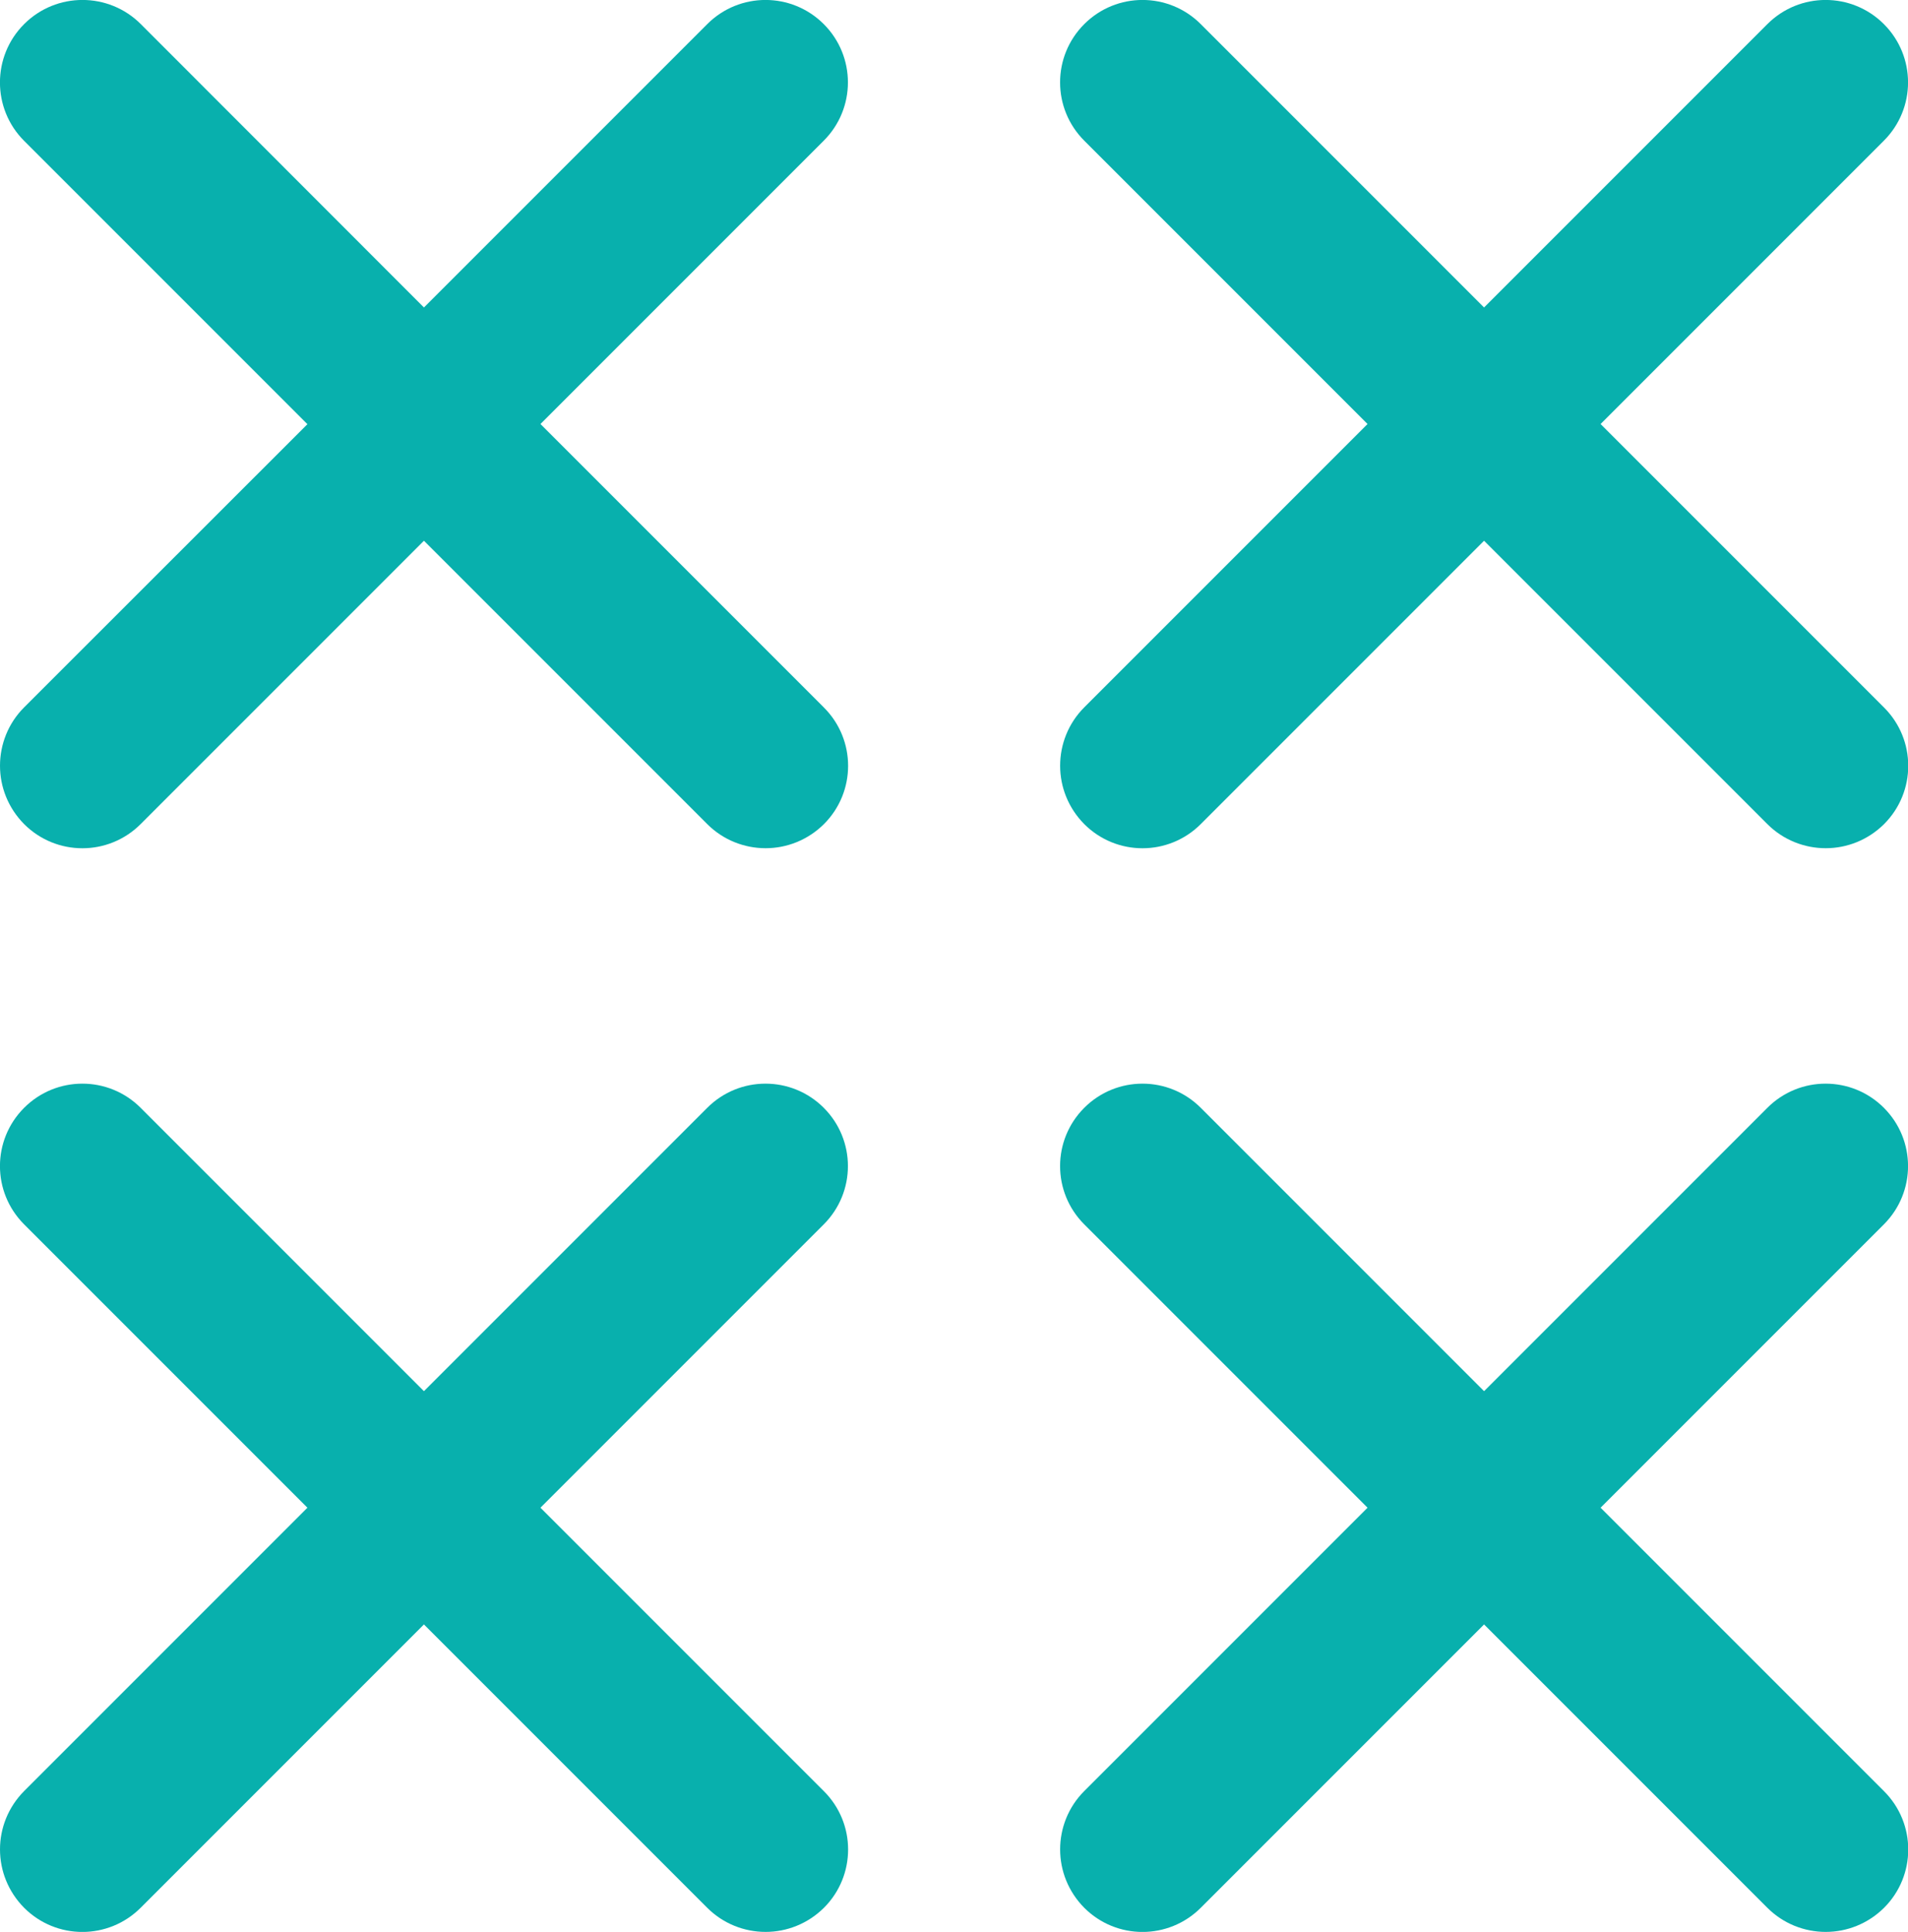 <?xml version="1.0" encoding="UTF-8"?>
<svg id="Camada_2" data-name="Camada 2" xmlns="http://www.w3.org/2000/svg" viewBox="0 0 103.65 104.93">
  <g id="Camada_1-2" data-name="Camada 1">
    <g>
      <path d="M44.75,38.42l-15.39-15.39,15.39-15.39c1.75-1.75,1.75-4.58,0-6.33-1.75-1.75-4.58-1.75-6.33,0l-15.39,15.39L7.65,1.31C5.9-.44,3.06-.44,1.31,1.31-.44,3.06-.44,5.9,1.31,7.65l15.39,15.39L1.31,38.42C.44,39.29,0,40.44,0,41.59s.44,2.29,1.31,3.17c1.75,1.75,4.58,1.75,6.33,0l15.39-15.39,15.39,15.39c.87.87,2.02,1.31,3.17,1.31s2.29-.44,3.17-1.31c1.75-1.75,1.75-4.58,0-6.33Z" fill="#08b0ad" stroke-width="0"/>
      <path d="M102.34,38.42l-15.39-15.39,15.39-15.39c1.75-1.75,1.75-4.58,0-6.33-1.75-1.75-4.58-1.75-6.33,0l-15.39,15.39-15.39-15.39c-1.75-1.75-4.58-1.75-6.33,0-1.75,1.75-1.75,4.58,0,6.33l15.39,15.39-15.39,15.39c-.87.87-1.31,2.02-1.31,3.17s.44,2.29,1.31,3.17c1.75,1.75,4.58,1.75,6.33,0l15.39-15.39,15.39,15.39c.87.87,2.02,1.31,3.17,1.31s2.29-.44,3.17-1.31c1.75-1.75,1.75-4.58,0-6.33Z" fill="#08b0ad" stroke-width="0"/>
      <path d="M44.75,97.28l-15.39-15.39,15.39-15.39c1.75-1.75,1.75-4.58,0-6.33-1.75-1.75-4.58-1.75-6.33,0l-15.39,15.39-15.39-15.39c-1.75-1.75-4.58-1.75-6.33,0-1.75,1.75-1.75,4.58,0,6.33l15.39,15.39-15.39,15.39C.44,98.16,0,99.3,0,100.45s.44,2.29,1.31,3.17c1.75,1.75,4.58,1.75,6.33,0l15.39-15.39,15.39,15.39c.87.87,2.02,1.31,3.17,1.31s2.29-.44,3.17-1.31c1.75-1.75,1.75-4.58,0-6.33Z" fill="#08b0ad" stroke-width="0"/>
      <path d="M102.34,97.28l-15.39-15.39,15.39-15.39c1.75-1.75,1.75-4.58,0-6.33-1.75-1.75-4.58-1.75-6.33,0l-15.39,15.39-15.39-15.39c-1.75-1.75-4.58-1.75-6.33,0-1.75,1.75-1.75,4.58,0,6.33l15.39,15.39-15.39,15.39c-.87.87-1.31,2.02-1.31,3.17s.44,2.29,1.31,3.17c1.75,1.75,4.58,1.75,6.33,0l15.39-15.39,15.39,15.39c.87.87,2.02,1.31,3.17,1.31s2.29-.44,3.17-1.31c1.75-1.75,1.75-4.58,0-6.33Z" fill="#08b0ad" stroke-width="0"/>
    </g>
  </g>
</svg>